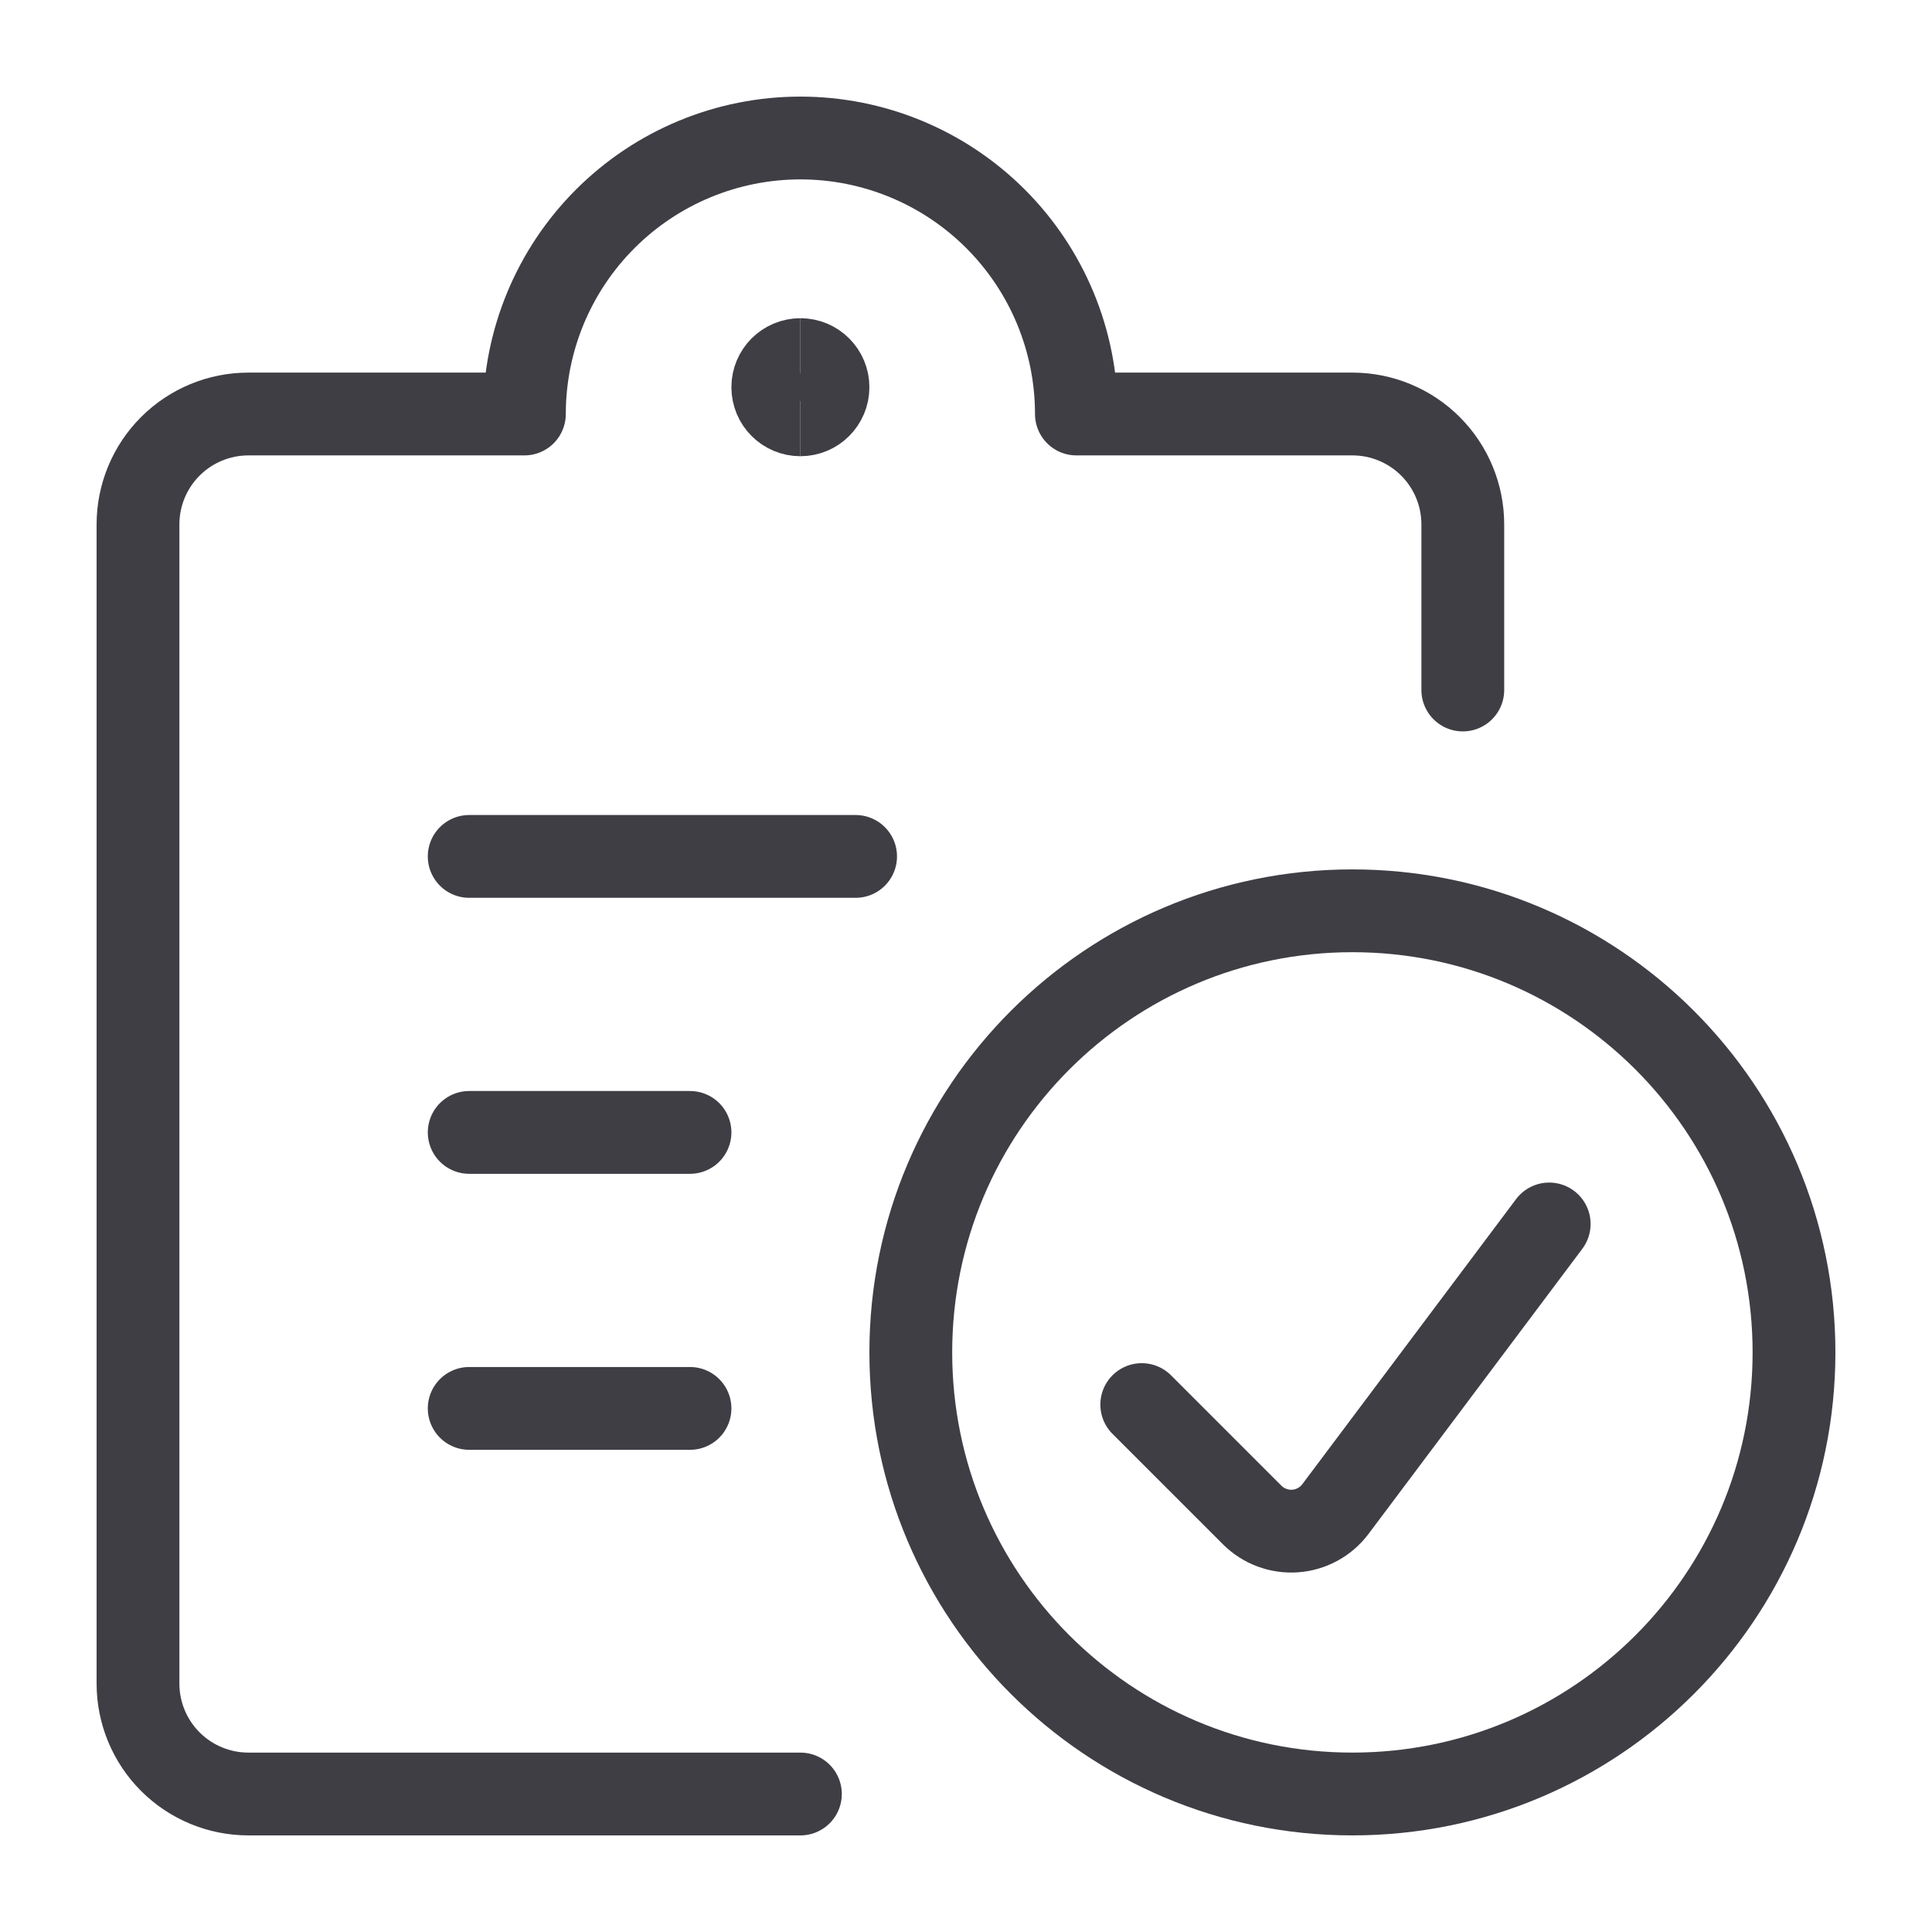 <?xml version="1.0" encoding="UTF-8"?>
<svg xmlns="http://www.w3.org/2000/svg" width="280" height="280" viewBox="0 0 280 280" fill="none">
  <path d="M68 124.118H124" stroke="#3F3E45" stroke-width="12" stroke-linecap="round" stroke-linejoin="round"></path>
  <path d="M68 164.117H100" stroke="#3F3E45" stroke-width="12" stroke-linecap="round" stroke-linejoin="round"></path>
  <path d="M68 204.117H100" stroke="#3F3E45" stroke-width="12" stroke-linecap="round" stroke-linejoin="round"></path>
  <path d="M116 260H36C31.757 260 27.687 258.314 24.686 255.314C21.686 252.313 20 248.243 20 244V76C20 71.757 21.686 67.687 24.686 64.686C27.687 61.686 31.757 60 36 60H76C76 49.391 80.214 39.217 87.716 31.716C95.217 24.214 105.391 20 116 20C126.609 20 136.783 24.214 144.285 31.716C151.785 39.217 156 49.391 156 60H196C200.243 60 204.313 61.686 207.314 64.686C210.314 67.687 212 71.757 212 76V100" stroke="#3F3E45" stroke-width="12" stroke-linecap="round" stroke-linejoin="round"></path>
  <path d="M115.999 60.118C113.79 60.118 111.999 58.327 111.999 56.118C111.999 53.908 113.79 52.118 115.999 52.118" stroke="#3F3E45" stroke-width="12"></path>
  <path d="M116 60.118C118.209 60.118 120 58.327 120 56.118C120 53.908 118.209 52.118 116 52.118" stroke="#3F3E45" stroke-width="12"></path>
  <path d="M196 259.999C231.346 259.999 260 231.346 260 196C260 160.653 231.346 132 196 132C160.654 132 132 160.653 132 196C132 231.346 160.654 259.999 196 259.999Z" stroke="#3F3E45" stroke-width="12" stroke-linecap="round" stroke-linejoin="round"></path>
  <path d="M224.521 177.386L193.535 218.709C192.845 219.625 191.969 220.384 190.961 220.931C189.954 221.479 188.841 221.805 187.698 221.886C186.554 221.967 185.407 221.801 184.332 221.4C183.258 220.999 182.282 220.373 181.471 219.562L165.471 203.562" stroke="#3F3E45" stroke-width="12" stroke-linecap="round" stroke-linejoin="round"></path>
</svg>
